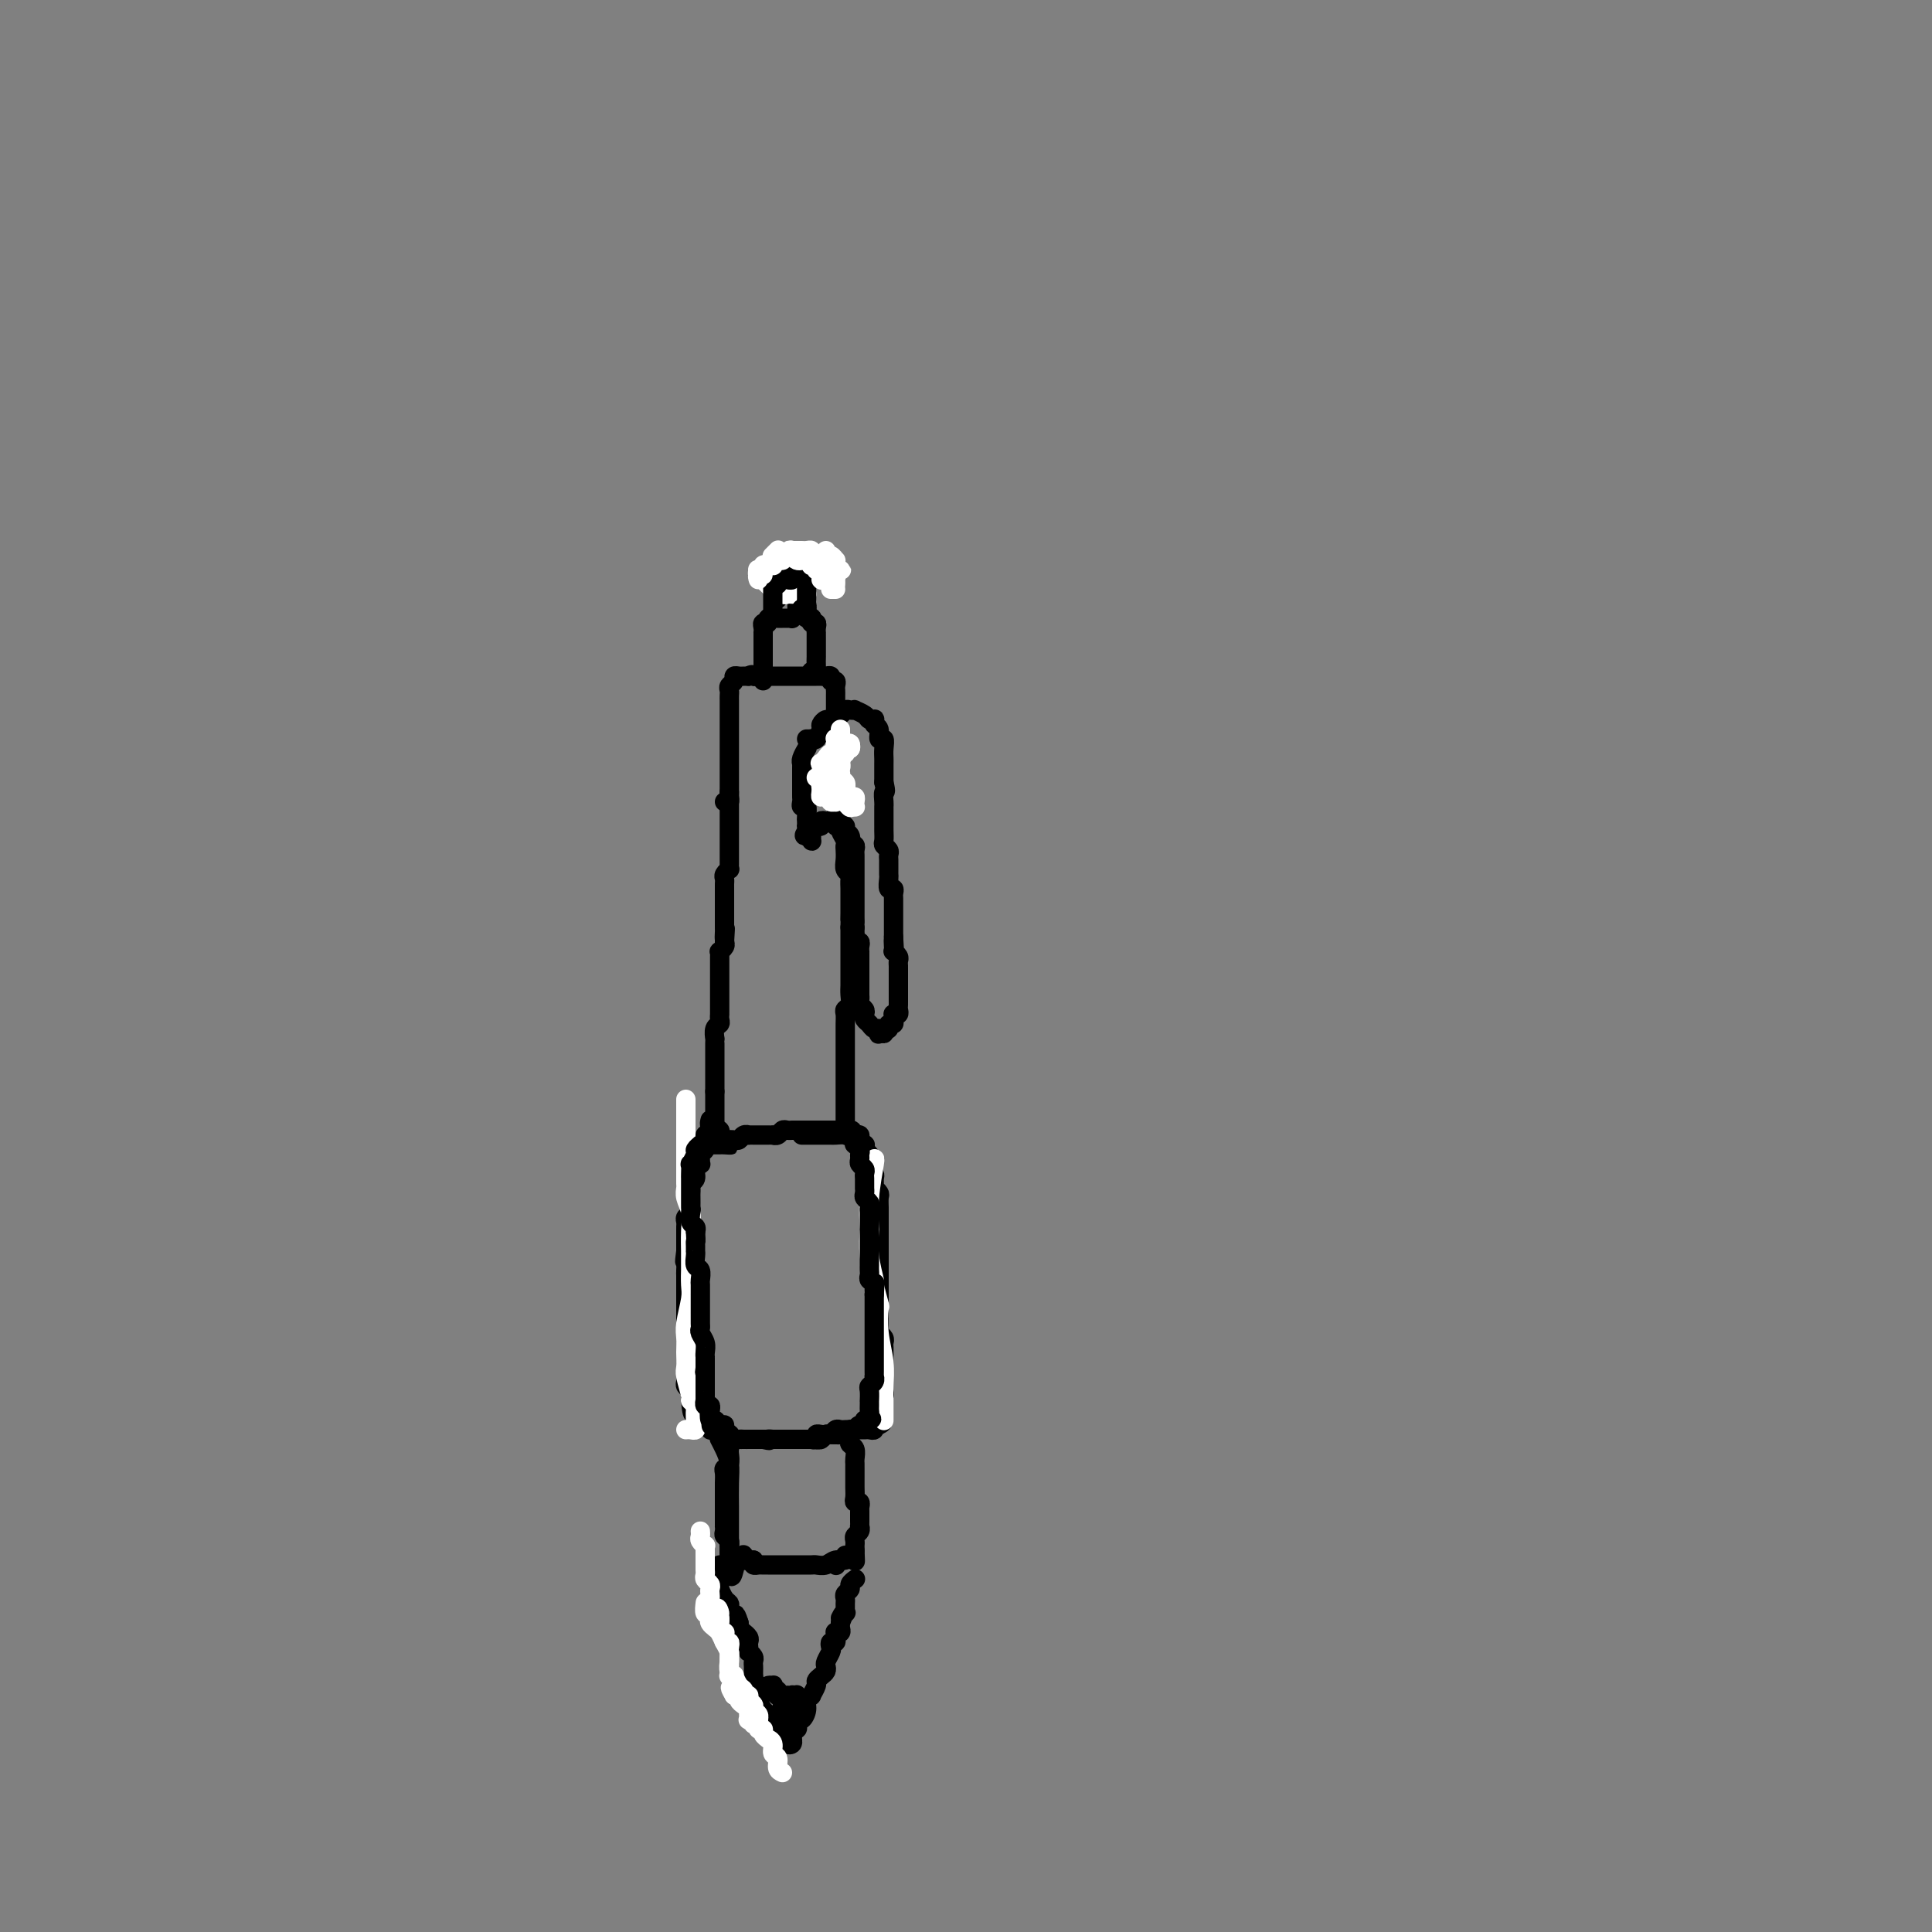 <svg viewBox='0 0 400 400' version='1.1' xmlns='http://www.w3.org/2000/svg' xmlns:xlink='http://www.w3.org/1999/xlink'><rect x="0" y="0" width="400" height="400" fill="#808080" stroke="none"/><g fill='none' stroke='rgb(0,0,0)' stroke-width='4' stroke-linecap='round' stroke-linejoin='round'><path d='M173,234c0.089,-0.000 0.179,-0.000 0,0c-0.179,0.000 -0.626,0.000 -1,0c-0.374,-0.000 -0.674,-0.000 -1,0c-0.326,0.000 -0.678,0.000 -1,0c-0.322,-0.000 -0.615,-0.000 -1,0c-0.385,0.000 -0.864,0.000 -1,0c-0.136,-0.000 0.069,-0.000 0,0c-0.069,0.000 -0.414,0.000 -1,0c-0.586,-0.000 -1.414,-0.001 -2,0c-0.586,0.001 -0.930,0.004 -1,0c-0.070,-0.004 0.135,-0.015 0,0c-0.135,0.015 -0.610,0.057 -1,0c-0.390,-0.057 -0.696,-0.211 -1,0c-0.304,0.211 -0.606,0.789 -1,1c-0.394,0.211 -0.879,0.057 -1,0c-0.121,-0.057 0.123,-0.015 0,0c-0.123,0.015 -0.611,0.004 -1,0c-0.389,-0.004 -0.678,-0.001 -1,0c-0.322,0.001 -0.678,-0.001 -1,0c-0.322,0.001 -0.611,0.004 -1,0c-0.389,-0.004 -0.877,-0.015 -1,0c-0.123,0.015 0.121,0.057 0,0c-0.121,-0.057 -0.607,-0.211 -1,0c-0.393,0.211 -0.693,0.789 -1,1c-0.307,0.211 -0.621,0.057 -1,0c-0.379,-0.057 -0.823,-0.016 -1,0c-0.177,0.016 -0.089,0.008 0,0'/><path d='M151,236c-3.355,0.536 -0.744,0.876 0,1c0.744,0.124 -0.379,0.034 -1,0c-0.621,-0.034 -0.741,-0.010 -1,0c-0.259,0.010 -0.657,0.006 -1,0c-0.343,-0.006 -0.632,-0.013 -1,0c-0.368,0.013 -0.817,0.045 -1,0c-0.183,-0.045 -0.102,-0.166 0,0c0.102,0.166 0.225,0.618 0,1c-0.225,0.382 -0.796,0.693 -1,1c-0.204,0.307 -0.039,0.611 0,1c0.039,0.389 -0.046,0.864 0,1c0.046,0.136 0.222,-0.066 0,0c-0.222,0.066 -0.844,0.399 -1,1c-0.156,0.601 0.154,1.469 0,2c-0.154,0.531 -0.773,0.724 -1,1c-0.227,0.276 -0.061,0.633 0,1c0.061,0.367 0.017,0.742 0,1c-0.017,0.258 -0.008,0.398 0,1c0.008,0.602 0.016,1.667 0,2c-0.016,0.333 -0.057,-0.065 0,0c0.057,0.065 0.211,0.593 0,1c-0.211,0.407 -0.789,0.694 -1,1c-0.211,0.306 -0.057,0.632 0,1c0.057,0.368 0.015,0.779 0,1c-0.015,0.221 -0.004,0.252 0,1c0.004,0.748 0.001,2.214 0,3c-0.001,0.786 -0.001,0.893 0,1'/><path d='M142,259c-0.464,3.438 -0.124,2.035 0,2c0.124,-0.035 0.033,1.300 0,2c-0.033,0.700 -0.009,0.765 0,1c0.009,0.235 0.002,0.641 0,1c-0.002,0.359 -0.001,0.672 0,1c0.001,0.328 0.000,0.670 0,1c-0.000,0.330 -0.000,0.647 0,1c0.000,0.353 0.000,0.742 0,1c-0.000,0.258 -0.000,0.383 0,1c0.000,0.617 0.000,1.724 0,2c-0.000,0.276 -0.000,-0.281 0,0c0.000,0.281 0.000,1.399 0,2c-0.000,0.601 -0.000,0.685 0,1c0.000,0.315 0.000,0.863 0,1c-0.000,0.137 -0.000,-0.136 0,0c0.000,0.136 0.000,0.680 0,1c-0.000,0.320 -0.000,0.414 0,1c0.000,0.586 0.000,1.663 0,2c-0.000,0.337 -0.000,-0.065 0,0c0.000,0.065 0.000,0.596 0,1c-0.000,0.404 -0.000,0.682 0,1c0.000,0.318 0.000,0.677 0,1c-0.000,0.323 -0.001,0.611 0,1c0.001,0.389 0.004,0.878 0,1c-0.004,0.122 -0.015,-0.122 0,0c0.015,0.122 0.057,0.611 0,1c-0.057,0.389 -0.211,0.679 0,1c0.211,0.321 0.789,0.674 1,1c0.211,0.326 0.057,0.626 0,1c-0.057,0.374 -0.016,0.821 0,1c0.016,0.179 0.008,0.089 0,0'/><path d='M143,290c0.399,4.958 0.895,1.854 1,1c0.105,-0.854 -0.182,0.540 0,1c0.182,0.460 0.832,-0.016 1,0c0.168,0.016 -0.147,0.525 0,1c0.147,0.475 0.757,0.916 1,1c0.243,0.084 0.121,-0.188 0,0c-0.121,0.188 -0.240,0.835 0,1c0.240,0.165 0.837,-0.153 1,0c0.163,0.153 -0.110,0.777 0,1c0.110,0.223 0.603,0.045 1,0c0.397,-0.045 0.698,0.044 1,0c0.302,-0.044 0.606,-0.222 1,0c0.394,0.222 0.879,0.844 1,1c0.121,0.156 -0.121,-0.154 0,0c0.121,0.154 0.606,0.773 1,1c0.394,0.227 0.697,0.061 1,0c0.303,-0.061 0.606,-0.016 1,0c0.394,0.016 0.879,0.004 1,0c0.121,-0.004 -0.122,-0.001 0,0c0.122,0.001 0.610,0.000 1,0c0.390,-0.000 0.683,-0.000 1,0c0.317,0.000 0.659,0.000 1,0'/><path d='M158,298c2.019,0.464 1.066,0.124 1,0c-0.066,-0.124 0.756,-0.033 1,0c0.244,0.033 -0.088,0.009 0,0c0.088,-0.009 0.597,-0.002 1,0c0.403,0.002 0.699,0.001 1,0c0.301,-0.001 0.605,-0.000 1,0c0.395,0.000 0.879,0.000 1,0c0.121,-0.000 -0.121,0.000 0,0c0.121,-0.000 0.606,-0.000 1,0c0.394,0.000 0.698,0.001 1,0c0.302,-0.001 0.602,-0.004 1,0c0.398,0.004 0.894,0.015 1,0c0.106,-0.015 -0.179,-0.057 0,0c0.179,0.057 0.821,0.211 1,0c0.179,-0.211 -0.107,-0.789 0,-1c0.107,-0.211 0.606,-0.057 1,0c0.394,0.057 0.683,0.015 1,0c0.317,-0.015 0.662,-0.004 1,0c0.338,0.004 0.669,0.002 1,0'/><path d='M173,297c2.333,-0.094 0.666,0.171 0,0c-0.666,-0.171 -0.332,-0.778 0,-1c0.332,-0.222 0.663,-0.060 1,0c0.337,0.060 0.682,0.016 1,0c0.318,-0.016 0.610,-0.004 1,0c0.390,0.004 0.878,0.001 1,0c0.122,-0.001 -0.121,0.001 0,0c0.121,-0.001 0.606,-0.004 1,0c0.394,0.004 0.698,0.015 1,0c0.302,-0.015 0.603,-0.057 1,0c0.397,0.057 0.890,0.211 1,0c0.110,-0.211 -0.163,-0.788 0,-1c0.163,-0.212 0.761,-0.061 1,0c0.239,0.061 0.120,0.030 0,0'/><path d='M182,295c1.392,-0.549 0.373,-0.921 0,-1c-0.373,-0.079 -0.101,0.133 0,0c0.101,-0.133 0.031,-0.613 0,-1c-0.031,-0.387 -0.022,-0.680 0,-1c0.022,-0.320 0.059,-0.667 0,-1c-0.059,-0.333 -0.212,-0.654 0,-1c0.212,-0.346 0.789,-0.719 1,-1c0.211,-0.281 0.057,-0.471 0,-1c-0.057,-0.529 -0.015,-1.399 0,-2c0.015,-0.601 0.004,-0.934 0,-1c-0.004,-0.066 -0.001,0.136 0,0c0.001,-0.136 0.000,-0.610 0,-1c-0.000,-0.390 -0.000,-0.696 0,-1c0.000,-0.304 0.000,-0.606 0,-1c-0.000,-0.394 -0.000,-0.879 0,-1c0.000,-0.121 0.001,0.123 0,0c-0.001,-0.123 -0.004,-0.611 0,-1c0.004,-0.389 0.015,-0.678 0,-1c-0.015,-0.322 -0.057,-0.677 0,-1c0.057,-0.323 0.211,-0.615 0,-1c-0.211,-0.385 -0.789,-0.863 -1,-1c-0.211,-0.137 -0.057,0.066 0,0c0.057,-0.066 0.015,-0.402 0,-1c-0.015,-0.598 -0.004,-1.456 0,-2c0.004,-0.544 0.001,-0.772 0,-1c-0.001,-0.228 -0.000,-0.456 0,-1c0.000,-0.544 0.000,-1.404 0,-2c-0.000,-0.596 -0.000,-0.930 0,-1c0.000,-0.070 0.000,0.123 0,0c-0.000,-0.123 -0.000,-0.561 0,-1'/><path d='M182,267c0.000,-4.510 0.000,-1.786 0,-1c-0.000,0.786 -0.000,-0.367 0,-1c0.000,-0.633 0.000,-0.747 0,-1c-0.000,-0.253 -0.000,-0.647 0,-1c0.000,-0.353 0.000,-0.667 0,-1c-0.000,-0.333 -0.000,-0.685 0,-1c0.000,-0.315 0.000,-0.594 0,-1c-0.000,-0.406 -0.000,-0.939 0,-1c0.000,-0.061 0.000,0.350 0,0c-0.000,-0.350 -0.000,-1.460 0,-2c0.000,-0.540 0.000,-0.511 0,-1c-0.000,-0.489 -0.000,-1.497 0,-2c0.000,-0.503 0.001,-0.502 0,-1c-0.001,-0.498 -0.004,-1.497 0,-2c0.004,-0.503 0.015,-0.511 0,-1c-0.015,-0.489 -0.057,-1.459 0,-2c0.057,-0.541 0.212,-0.655 0,-1c-0.212,-0.345 -0.793,-0.922 -1,-1c-0.207,-0.078 -0.042,0.344 0,0c0.042,-0.344 -0.040,-1.454 0,-2c0.040,-0.546 0.203,-0.527 0,-1c-0.203,-0.473 -0.773,-1.437 -1,-2c-0.227,-0.563 -0.112,-0.724 0,-1c0.112,-0.276 0.222,-0.665 0,-1c-0.222,-0.335 -0.777,-0.615 -1,-1c-0.223,-0.385 -0.116,-0.874 0,-1c0.116,-0.126 0.241,0.110 0,0c-0.241,-0.110 -0.848,-0.566 -1,-1c-0.152,-0.434 0.151,-0.848 0,-1c-0.151,-0.152 -0.758,-0.044 -1,0c-0.242,0.044 -0.121,0.022 0,0'/><path d='M177,235c-0.968,-2.011 -0.889,-0.539 -1,0c-0.111,0.539 -0.411,0.144 -1,0c-0.589,-0.144 -1.466,-0.039 -2,0c-0.534,0.039 -0.724,0.010 -1,0c-0.276,-0.010 -0.638,-0.003 -1,0c-0.362,0.003 -0.724,0.001 -1,0c-0.276,-0.001 -0.466,-0.000 -1,0c-0.534,0.000 -1.413,0.000 -2,0c-0.587,-0.000 -0.882,-0.000 -1,0c-0.118,0.000 -0.059,0.000 0,0'/><path d='M147,232c0.030,-0.119 0.061,-0.237 0,0c-0.061,0.237 -0.212,0.831 0,1c0.212,0.169 0.789,-0.087 1,0c0.211,0.087 0.057,0.516 0,1c-0.057,0.484 -0.015,1.021 0,1c0.015,-0.021 0.004,-0.601 0,-1c-0.004,-0.399 -0.001,-0.617 0,-1c0.001,-0.383 0.000,-0.930 0,-1c-0.000,-0.070 -0.000,0.336 0,0c0.000,-0.336 0.000,-1.413 0,-2c-0.000,-0.587 -0.000,-0.682 0,-1c0.000,-0.318 0.000,-0.858 0,-1c-0.000,-0.142 -0.000,0.116 0,0c0.000,-0.116 0.000,-0.604 0,-1c-0.000,-0.396 -0.000,-0.698 0,-1'/><path d='M148,226c-0.000,-1.556 -0.000,-0.945 0,-1c0.000,-0.055 0.000,-0.774 0,-1c-0.000,-0.226 -0.000,0.042 0,0c0.000,-0.042 0.000,-0.392 0,-1c-0.000,-0.608 -0.000,-1.472 0,-2c0.000,-0.528 0.000,-0.718 0,-1c-0.000,-0.282 -0.000,-0.654 0,-1c0.000,-0.346 0.000,-0.665 0,-1c-0.000,-0.335 -0.001,-0.685 0,-1c0.001,-0.315 0.004,-0.595 0,-1c-0.004,-0.405 -0.015,-0.934 0,-1c0.015,-0.066 0.057,0.332 0,0c-0.057,-0.332 -0.211,-1.395 0,-2c0.211,-0.605 0.789,-0.754 1,-1c0.211,-0.246 0.057,-0.591 0,-1c-0.057,-0.409 -0.015,-0.883 0,-1c0.015,-0.117 0.004,0.123 0,0c-0.004,-0.123 -0.001,-0.609 0,-1c0.001,-0.391 0.000,-0.685 0,-1c-0.000,-0.315 -0.000,-0.649 0,-1c0.000,-0.351 0.000,-0.719 0,-1c-0.000,-0.281 -0.000,-0.474 0,-1c0.000,-0.526 0.000,-1.384 0,-2c-0.000,-0.616 -0.000,-0.991 0,-1c0.000,-0.009 0.000,0.347 0,0c-0.000,-0.347 -0.001,-1.399 0,-2c0.001,-0.601 0.004,-0.753 0,-1c-0.004,-0.247 -0.015,-0.591 0,-1c0.015,-0.409 0.056,-0.883 0,-1c-0.056,-0.117 -0.207,0.122 0,0c0.207,-0.122 0.774,-0.606 1,-1c0.226,-0.394 0.113,-0.697 0,-1'/><path d='M150,195c0.309,-4.958 0.083,-1.852 0,-1c-0.083,0.852 -0.022,-0.550 0,-1c0.022,-0.450 0.006,0.053 0,0c-0.006,-0.053 -0.002,-0.662 0,-1c0.002,-0.338 0.000,-0.405 0,-1c-0.000,-0.595 -0.000,-1.718 0,-2c0.000,-0.282 0.000,0.275 0,0c-0.000,-0.275 -0.000,-1.383 0,-2c0.000,-0.617 0.000,-0.743 0,-1c-0.000,-0.257 -0.001,-0.646 0,-1c0.001,-0.354 0.004,-0.673 0,-1c-0.004,-0.327 -0.015,-0.661 0,-1c0.015,-0.339 0.057,-0.681 0,-1c-0.057,-0.319 -0.211,-0.614 0,-1c0.211,-0.386 0.789,-0.863 1,-1c0.211,-0.137 0.057,0.065 0,0c-0.057,-0.065 -0.015,-0.399 0,-1c0.015,-0.601 0.004,-1.469 0,-2c-0.004,-0.531 -0.001,-0.724 0,-1c0.001,-0.276 0.000,-0.636 0,-1c-0.000,-0.364 -0.000,-0.731 0,-1c0.000,-0.269 0.000,-0.439 0,-1c-0.000,-0.561 -0.000,-1.512 0,-2c0.000,-0.488 0.000,-0.512 0,-1c-0.000,-0.488 -0.000,-1.441 0,-2c0.000,-0.559 0.000,-0.724 0,-1c-0.000,-0.276 -0.000,-0.662 0,-1c0.000,-0.338 0.000,-0.630 0,-1c-0.000,-0.370 -0.000,-0.820 0,-1c0.000,-0.180 0.000,-0.090 0,0'/><path d='M175,233c-0.000,-0.437 -0.000,-0.875 0,-1c0.000,-0.125 0.000,0.061 0,0c-0.000,-0.061 -0.000,-0.369 0,-1c0.000,-0.631 0.000,-1.586 0,-2c-0.000,-0.414 -0.000,-0.286 0,-1c0.000,-0.714 0.000,-2.270 0,-3c-0.000,-0.730 -0.000,-0.633 0,-1c0.000,-0.367 0.000,-1.197 0,-2c-0.000,-0.803 -0.000,-1.577 0,-2c0.000,-0.423 0.000,-0.494 0,-1c-0.000,-0.506 -0.000,-1.448 0,-2c0.000,-0.552 0.000,-0.715 0,-1c-0.000,-0.285 -0.001,-0.692 0,-1c0.001,-0.308 0.004,-0.515 0,-1c-0.004,-0.485 -0.015,-1.246 0,-2c0.015,-0.754 0.057,-1.501 0,-2c-0.057,-0.499 -0.211,-0.750 0,-1c0.211,-0.250 0.789,-0.501 1,-1c0.211,-0.499 0.057,-1.247 0,-2c-0.057,-0.753 -0.015,-1.510 0,-2c0.015,-0.490 0.004,-0.713 0,-1c-0.004,-0.287 -0.001,-0.640 0,-1c0.001,-0.360 0.000,-0.729 0,-1c-0.000,-0.271 -0.000,-0.443 0,-1c0.000,-0.557 0.000,-1.497 0,-2c-0.000,-0.503 -0.000,-0.568 0,-1c0.000,-0.432 0.000,-1.232 0,-2c-0.000,-0.768 -0.000,-1.505 0,-2c0.000,-0.495 0.000,-0.747 0,-1'/><path d='M176,192c0.155,-6.749 0.041,-3.122 0,-2c-0.041,1.122 -0.011,-0.262 0,-1c0.011,-0.738 0.003,-0.831 0,-1c-0.003,-0.169 0.000,-0.412 0,-1c-0.000,-0.588 -0.004,-1.519 0,-2c0.004,-0.481 0.015,-0.513 0,-1c-0.015,-0.487 -0.057,-1.430 0,-2c0.057,-0.570 0.211,-0.769 0,-1c-0.211,-0.231 -0.788,-0.495 -1,-1c-0.212,-0.505 -0.061,-1.252 0,-2c0.061,-0.748 0.030,-1.497 0,-2c-0.030,-0.503 -0.060,-0.760 0,-1c0.060,-0.240 0.208,-0.464 0,-1c-0.208,-0.536 -0.774,-1.383 -1,-2c-0.226,-0.617 -0.113,-1.005 0,-2c0.113,-0.995 0.228,-2.598 0,-3c-0.228,-0.402 -0.797,0.397 -1,0c-0.203,-0.397 -0.040,-1.991 0,-3c0.040,-1.009 -0.042,-1.433 0,-2c0.042,-0.567 0.207,-1.276 0,-2c-0.207,-0.724 -0.787,-1.464 -1,-2c-0.213,-0.536 -0.061,-0.867 0,-1c0.061,-0.133 0.030,-0.066 0,0'/><path d='M151,299c0.008,0.363 0.016,0.726 0,1c-0.016,0.274 -0.057,0.459 0,1c0.057,0.541 0.211,1.440 0,2c-0.211,0.560 -0.789,0.783 -1,1c-0.211,0.217 -0.057,0.430 0,1c0.057,0.570 0.015,1.497 0,2c-0.015,0.503 -0.004,0.583 0,1c0.004,0.417 0.001,1.173 0,2c-0.001,0.827 -0.000,1.727 0,2c0.000,0.273 0.000,-0.081 0,0c-0.000,0.081 -0.000,0.595 0,1c0.000,0.405 0.000,0.700 0,1c-0.000,0.300 -0.001,0.605 0,1c0.001,0.395 0.004,0.879 0,1c-0.004,0.121 -0.015,-0.121 0,0c0.015,0.121 0.057,0.606 0,1c-0.057,0.394 -0.211,0.697 0,1c0.211,0.303 0.789,0.606 1,1c0.211,0.394 0.057,0.879 0,1c-0.057,0.121 -0.015,-0.122 0,0c0.015,0.122 0.004,0.610 0,1c-0.004,0.390 -0.001,0.682 0,1c0.001,0.318 0.000,0.662 0,1c-0.000,0.338 -0.000,0.669 0,1'/><path d='M151,324c0.222,4.111 0.778,1.889 1,1c0.222,-0.889 0.111,-0.444 0,0'/><path d='M176,298c-0.113,0.363 -0.227,0.726 0,1c0.227,0.274 0.793,0.458 1,1c0.207,0.542 0.055,1.444 0,2c-0.055,0.556 -0.015,0.768 0,1c0.015,0.232 0.003,0.483 0,1c-0.003,0.517 0.003,1.300 0,2c-0.003,0.700 -0.015,1.316 0,2c0.015,0.684 0.057,1.436 0,2c-0.057,0.564 -0.211,0.939 0,1c0.211,0.061 0.789,-0.191 1,0c0.211,0.191 0.057,0.824 0,1c-0.057,0.176 -0.015,-0.107 0,0c0.015,0.107 0.004,0.602 0,1c-0.004,0.398 -0.000,0.698 0,1c0.000,0.302 -0.004,0.606 0,1c0.004,0.394 0.015,0.879 0,1c-0.015,0.121 -0.057,-0.121 0,0c0.057,0.121 0.211,0.606 0,1c-0.211,0.394 -0.789,0.697 -1,1c-0.211,0.303 -0.057,0.607 0,1c0.057,0.393 0.015,0.875 0,1c-0.015,0.125 -0.004,-0.107 0,0c0.004,0.107 0.002,0.554 0,1'/><path d='M177,321c0.156,3.800 0.044,1.800 0,1c-0.044,-0.800 -0.022,-0.400 0,0'/><path d='M163,359c0.092,0.511 0.183,1.023 0,1c-0.183,-0.023 -0.642,-0.580 -1,-1c-0.358,-0.420 -0.617,-0.704 -1,-1c-0.383,-0.296 -0.890,-0.603 -1,-1c-0.110,-0.397 0.177,-0.884 0,-1c-0.177,-0.116 -0.818,0.139 -1,0c-0.182,-0.139 0.096,-0.671 0,-1c-0.096,-0.329 -0.565,-0.455 -1,-1c-0.435,-0.545 -0.834,-1.509 -1,-2c-0.166,-0.491 -0.097,-0.509 0,-1c0.097,-0.491 0.222,-1.455 0,-2c-0.222,-0.545 -0.791,-0.671 -1,-1c-0.209,-0.329 -0.056,-0.862 0,-1c0.056,-0.138 0.016,0.118 0,0c-0.016,-0.118 -0.008,-0.610 0,-1c0.008,-0.390 0.016,-0.678 0,-1c-0.016,-0.322 -0.057,-0.678 0,-1c0.057,-0.322 0.211,-0.611 0,-1c-0.211,-0.389 -0.788,-0.877 -1,-1c-0.212,-0.123 -0.061,0.121 0,0c0.061,-0.121 0.031,-0.606 0,-1c-0.031,-0.394 -0.065,-0.697 0,-1c0.065,-0.303 0.227,-0.606 0,-1c-0.227,-0.394 -0.844,-0.879 -1,-1c-0.156,-0.121 0.150,0.121 0,0c-0.150,-0.121 -0.757,-0.606 -1,-1c-0.243,-0.394 -0.121,-0.697 0,-1'/><path d='M153,336c-0.939,-2.951 -0.788,-1.330 -1,-1c-0.212,0.330 -0.788,-0.633 -1,-1c-0.212,-0.367 -0.060,-0.139 0,0c0.060,0.139 0.026,0.188 0,0c-0.026,-0.188 -0.046,-0.612 0,-1c0.046,-0.388 0.156,-0.741 0,-1c-0.156,-0.259 -0.578,-0.423 -1,-1c-0.422,-0.577 -0.845,-1.566 -1,-2c-0.155,-0.434 -0.041,-0.312 0,-1c0.041,-0.688 0.011,-2.185 0,-3c-0.011,-0.815 -0.003,-0.947 0,-1c0.003,-0.053 0.002,-0.026 0,0'/><path d='M164,358c0.002,0.288 0.004,0.575 0,1c-0.004,0.425 -0.015,0.987 0,1c0.015,0.013 0.056,-0.522 0,-1c-0.056,-0.478 -0.208,-0.897 0,-1c0.208,-0.103 0.778,0.110 1,0c0.222,-0.110 0.097,-0.544 0,-1c-0.097,-0.456 -0.166,-0.936 0,-1c0.166,-0.064 0.565,0.286 1,0c0.435,-0.286 0.905,-1.208 1,-2c0.095,-0.792 -0.186,-1.455 0,-2c0.186,-0.545 0.837,-0.972 1,-1c0.163,-0.028 -0.163,0.343 0,0c0.163,-0.343 0.814,-1.402 1,-2c0.186,-0.598 -0.095,-0.737 0,-1c0.095,-0.263 0.565,-0.652 1,-1c0.435,-0.348 0.835,-0.656 1,-1c0.165,-0.344 0.096,-0.723 0,-1c-0.096,-0.277 -0.218,-0.452 0,-1c0.218,-0.548 0.776,-1.470 1,-2c0.224,-0.530 0.113,-0.667 0,-1c-0.113,-0.333 -0.227,-0.860 0,-1c0.227,-0.140 0.797,0.107 1,0c0.203,-0.107 0.040,-0.567 0,-1c-0.040,-0.433 0.042,-0.837 0,-1c-0.042,-0.163 -0.207,-0.085 0,0c0.207,0.085 0.787,0.177 1,0c0.213,-0.177 0.061,-0.622 0,-1c-0.061,-0.378 -0.030,-0.689 0,-1'/><path d='M174,336c1.486,-3.566 0.202,-1.480 0,-1c-0.202,0.480 0.678,-0.645 1,-1c0.322,-0.355 0.085,0.060 0,0c-0.085,-0.060 -0.019,-0.593 0,-1c0.019,-0.407 -0.010,-0.686 0,-1c0.010,-0.314 0.059,-0.662 0,-1c-0.059,-0.338 -0.226,-0.665 0,-1c0.226,-0.335 0.844,-0.677 1,-1c0.156,-0.323 -0.150,-0.625 0,-1c0.150,-0.375 0.757,-0.821 1,-1c0.243,-0.179 0.121,-0.089 0,0'/><path d='M173,324c0.000,0.000 0.100,0.100 0.1,0.1'/><path d='M175,322c0.284,-0.009 0.567,-0.017 1,0c0.433,0.017 1.014,0.061 1,0c-0.014,-0.061 -0.624,-0.227 -1,0c-0.376,0.227 -0.519,0.845 -1,1c-0.481,0.155 -1.298,-0.155 -2,0c-0.702,0.155 -1.287,0.774 -2,1c-0.713,0.226 -1.554,0.061 -2,0c-0.446,-0.061 -0.497,-0.016 -1,0c-0.503,0.016 -1.458,0.004 -2,0c-0.542,-0.004 -0.670,-0.001 -1,0c-0.330,0.001 -0.862,0.000 -1,0c-0.138,-0.000 0.117,-0.000 0,0c-0.117,0.000 -0.605,0.000 -1,0c-0.395,-0.000 -0.697,-0.000 -1,0c-0.303,0.000 -0.606,0.000 -1,0c-0.394,-0.000 -0.879,-0.000 -1,0c-0.121,0.000 0.122,0.001 0,0c-0.122,-0.001 -0.607,-0.003 -1,0c-0.393,0.003 -0.693,0.011 -1,0c-0.307,-0.011 -0.621,-0.041 -1,0c-0.379,0.041 -0.823,0.155 -1,0c-0.177,-0.155 -0.089,-0.577 0,-1'/><path d='M156,323c-3.182,0.139 -1.636,-0.014 -1,0c0.636,0.014 0.364,0.196 0,0c-0.364,-0.196 -0.818,-0.770 -1,-1c-0.182,-0.230 -0.091,-0.115 0,0'/><path d='M165,351c-0.030,-0.105 -0.060,-0.210 0,0c0.060,0.210 0.209,0.736 0,1c-0.209,0.264 -0.778,0.267 -1,0c-0.222,-0.267 -0.097,-0.804 0,-1c0.097,-0.196 0.167,-0.052 0,0c-0.167,0.052 -0.571,0.011 -1,0c-0.429,-0.011 -0.884,0.007 -1,0c-0.116,-0.007 0.108,-0.041 0,0c-0.108,0.041 -0.547,0.155 -1,0c-0.453,-0.155 -0.920,-0.578 -1,-1c-0.080,-0.422 0.226,-0.841 0,-1c-0.226,-0.159 -0.985,-0.058 -1,0c-0.015,0.058 0.714,0.072 1,0c0.286,-0.072 0.128,-0.230 0,0c-0.128,0.230 -0.227,0.849 0,1c0.227,0.151 0.779,-0.167 1,0c0.221,0.167 0.112,0.818 0,1c-0.112,0.182 -0.226,-0.106 0,0c0.226,0.106 0.792,0.605 1,1c0.208,0.395 0.060,0.684 0,1c-0.060,0.316 -0.030,0.658 0,1'/><path d='M162,354c0.520,0.713 0.820,-0.005 1,0c0.180,0.005 0.241,0.732 0,1c-0.241,0.268 -0.783,0.077 -1,0c-0.217,-0.077 -0.108,-0.038 0,0'/><path d='M150,166c0.423,0.098 0.845,0.196 1,0c0.155,-0.196 0.041,-0.686 0,-1c-0.041,-0.314 -0.011,-0.452 0,-1c0.011,-0.548 0.003,-1.505 0,-2c-0.003,-0.495 -0.001,-0.528 0,-1c0.001,-0.472 0.000,-1.383 0,-2c-0.000,-0.617 -0.000,-0.939 0,-1c0.000,-0.061 0.000,0.138 0,0c-0.000,-0.138 -0.000,-0.615 0,-1c0.000,-0.385 0.000,-0.680 0,-1c-0.000,-0.320 -0.000,-0.667 0,-1c0.000,-0.333 0.000,-0.651 0,-1c-0.000,-0.349 -0.000,-0.727 0,-1c0.000,-0.273 0.000,-0.440 0,-1c-0.000,-0.560 -0.000,-1.513 0,-2c0.000,-0.487 0.000,-0.508 0,-1c-0.000,-0.492 -0.000,-1.455 0,-2c0.000,-0.545 0.000,-0.671 0,-1c-0.000,-0.329 -0.001,-0.862 0,-1c0.001,-0.138 0.004,0.118 0,0c-0.004,-0.118 -0.016,-0.610 0,-1c0.016,-0.390 0.060,-0.679 0,-1c-0.060,-0.321 -0.224,-0.674 0,-1c0.224,-0.326 0.834,-0.623 1,-1c0.166,-0.377 -0.113,-0.833 0,-1c0.113,-0.167 0.618,-0.045 1,0c0.382,0.045 0.641,0.012 1,0c0.359,-0.012 0.817,-0.003 1,0c0.183,0.003 0.092,0.002 0,0'/><path d='M155,140c0.797,-0.619 0.791,-0.166 1,0c0.209,0.166 0.633,0.044 1,0c0.367,-0.044 0.676,-0.012 1,0c0.324,0.012 0.664,0.003 1,0c0.336,-0.003 0.668,-0.001 1,0c0.332,0.001 0.662,0.000 1,0c0.338,-0.000 0.682,-0.000 1,0c0.318,0.000 0.610,0.000 1,0c0.390,-0.000 0.878,-0.000 1,0c0.122,0.000 -0.121,0.000 0,0c0.121,-0.000 0.606,-0.000 1,0c0.394,0.000 0.697,0.000 1,0c0.303,-0.000 0.606,-0.000 1,0c0.394,0.000 0.879,0.000 1,0c0.121,-0.000 -0.121,-0.001 0,0c0.121,0.001 0.606,0.004 1,0c0.394,-0.004 0.698,-0.016 1,0c0.302,0.016 0.603,0.060 1,0c0.397,-0.060 0.891,-0.223 1,0c0.109,0.223 -0.167,0.833 0,1c0.167,0.167 0.777,-0.109 1,0c0.223,0.109 0.060,0.603 0,1c-0.060,0.397 -0.016,0.697 0,1c0.016,0.303 0.004,0.609 0,1c-0.004,0.391 -0.001,0.867 0,1c0.001,0.133 0.000,-0.078 0,0c-0.000,0.078 -0.000,0.444 0,1c0.000,0.556 0.000,1.302 0,2c-0.000,0.698 -0.000,1.349 0,2'/><path d='M173,150c0.000,2.043 0.000,2.651 0,3c0.000,0.349 0.000,0.440 0,1c0.000,0.560 0.000,1.589 0,2c0.000,0.411 0.000,0.206 0,0'/><path d='M168,139c0.423,0.051 0.845,0.101 1,0c0.155,-0.101 0.041,-0.355 0,-1c-0.041,-0.645 -0.011,-1.682 0,-2c0.011,-0.318 0.003,0.083 0,0c-0.003,-0.083 -0.001,-0.648 0,-1c0.001,-0.352 -0.000,-0.489 0,-1c0.000,-0.511 0.001,-1.395 0,-2c-0.001,-0.605 -0.004,-0.932 0,-1c0.004,-0.068 0.015,0.122 0,0c-0.015,-0.122 -0.056,-0.555 0,-1c0.056,-0.445 0.208,-0.903 0,-1c-0.208,-0.097 -0.777,0.167 -1,0c-0.223,-0.167 -0.101,-0.767 0,-1c0.101,-0.233 0.181,-0.101 0,0c-0.181,0.101 -0.623,0.172 -1,0c-0.377,-0.172 -0.688,-0.586 -1,-1'/><path d='M166,127c-0.626,-0.370 -0.693,-0.295 -1,0c-0.307,0.295 -0.856,0.811 -1,1c-0.144,0.189 0.115,0.051 0,0c-0.115,-0.051 -0.604,-0.013 -1,0c-0.396,0.013 -0.699,0.002 -1,0c-0.301,-0.002 -0.602,0.003 -1,0c-0.398,-0.003 -0.895,-0.016 -1,0c-0.105,0.016 0.182,0.059 0,0c-0.182,-0.059 -0.833,-0.222 -1,0c-0.167,0.222 0.152,0.829 0,1c-0.152,0.171 -0.773,-0.095 -1,0c-0.227,0.095 -0.061,0.551 0,1c0.061,0.449 0.016,0.893 0,1c-0.016,0.107 -0.004,-0.122 0,0c0.004,0.122 0.001,0.596 0,1c-0.001,0.404 -0.000,0.738 0,1c0.000,0.262 0.000,0.451 0,1c-0.000,0.549 -0.000,1.456 0,2c0.000,0.544 0.000,0.723 0,1c-0.000,0.277 -0.000,0.651 0,1c0.000,0.349 0.000,0.671 0,1c-0.000,0.329 -0.000,0.664 0,1'/><path d='M158,140c0.000,1.667 0.000,0.833 0,0'/><path d='M165,125c0.000,0.514 0.000,1.028 0,1c-0.000,-0.028 -0.000,-0.599 0,-1c0.000,-0.401 0.000,-0.632 0,-1c-0.000,-0.368 -0.000,-0.872 0,-1c0.000,-0.128 0.001,0.120 0,0c-0.001,-0.120 -0.004,-0.606 0,-1c0.004,-0.394 0.016,-0.694 0,-1c-0.016,-0.306 -0.060,-0.618 0,-1c0.060,-0.382 0.222,-0.833 0,-1c-0.222,-0.167 -0.829,-0.048 -1,0c-0.171,0.048 0.095,0.027 0,0c-0.095,-0.027 -0.551,-0.059 -1,0c-0.449,0.059 -0.890,0.208 -1,0c-0.110,-0.208 0.111,-0.774 0,-1c-0.111,-0.226 -0.556,-0.113 -1,0'/><path d='M161,118c-0.562,0.024 0.031,0.584 0,1c-0.031,0.416 -0.688,0.690 -1,1c-0.312,0.310 -0.280,0.658 0,1c0.280,0.342 0.807,0.679 1,1c0.193,0.321 0.052,0.625 0,1c-0.052,0.375 -0.015,0.821 0,1c0.015,0.179 0.007,0.089 0,0'/><path d='M167,153c0.444,0.015 0.889,0.029 1,0c0.111,-0.029 -0.111,-0.103 0,0c0.111,0.103 0.554,0.382 1,0c0.446,-0.382 0.894,-1.427 1,-2c0.106,-0.573 -0.130,-0.676 0,-1c0.130,-0.324 0.626,-0.870 1,-1c0.374,-0.130 0.625,0.158 1,0c0.375,-0.158 0.874,-0.760 1,-1c0.126,-0.240 -0.120,-0.117 0,0c0.120,0.117 0.605,0.227 1,0c0.395,-0.227 0.701,-0.790 1,-1c0.299,-0.210 0.591,-0.067 1,0c0.409,0.067 0.936,0.057 1,0c0.064,-0.057 -0.337,-0.160 0,0c0.337,0.160 1.410,0.582 2,1c0.590,0.418 0.698,0.832 1,1c0.302,0.168 0.798,0.092 1,0c0.202,-0.092 0.111,-0.198 0,0c-0.111,0.198 -0.240,0.700 0,1c0.240,0.300 0.849,0.399 1,1c0.151,0.601 -0.156,1.705 0,2c0.156,0.295 0.774,-0.219 1,0c0.226,0.219 0.061,1.172 0,2c-0.061,0.828 -0.016,1.531 0,2c0.016,0.469 0.004,0.704 0,1c-0.004,0.296 -0.001,0.654 0,1c0.001,0.346 0.000,0.680 0,1c-0.000,0.320 -0.000,0.625 0,1c0.000,0.375 0.000,0.822 0,1c-0.000,0.178 -0.000,0.089 0,0'/><path d='M183,162c0.619,2.510 0.166,1.786 0,2c-0.166,0.214 -0.044,1.367 0,2c0.044,0.633 0.012,0.748 0,1c-0.012,0.252 -0.003,0.641 0,1c0.003,0.359 0.001,0.687 0,1c-0.001,0.313 0.000,0.613 0,1c-0.000,0.387 -0.001,0.863 0,1c0.001,0.137 0.004,-0.065 0,0c-0.004,0.065 -0.015,0.399 0,1c0.015,0.601 0.057,1.471 0,2c-0.057,0.529 -0.211,0.719 0,1c0.211,0.281 0.789,0.654 1,1c0.211,0.346 0.057,0.666 0,1c-0.057,0.334 -0.015,0.681 0,1c0.015,0.319 0.004,0.609 0,1c-0.004,0.391 -0.002,0.883 0,1c0.002,0.117 0.004,-0.141 0,0c-0.004,0.141 -0.015,0.682 0,1c0.015,0.318 0.057,0.413 0,1c-0.057,0.587 -0.211,1.666 0,2c0.211,0.334 0.789,-0.078 1,0c0.211,0.078 0.057,0.647 0,1c-0.057,0.353 -0.015,0.490 0,1c0.015,0.510 0.004,1.394 0,2c-0.004,0.606 -0.001,0.936 0,1c0.001,0.064 0.000,-0.136 0,0c-0.000,0.136 -0.000,0.610 0,1c0.000,0.390 0.000,0.696 0,1c-0.000,0.304 -0.000,0.607 0,1c0.000,0.393 0.000,0.875 0,1c-0.000,0.125 -0.000,-0.107 0,0c0.000,0.107 0.000,0.554 0,1'/><path d='M185,194c0.311,5.133 0.087,1.967 0,1c-0.087,-0.967 -0.037,0.266 0,1c0.037,0.734 0.063,0.970 0,1c-0.063,0.030 -0.213,-0.147 0,0c0.213,0.147 0.789,0.618 1,1c0.211,0.382 0.057,0.676 0,1c-0.057,0.324 -0.015,0.678 0,1c0.015,0.322 0.004,0.611 0,1c-0.004,0.389 -0.001,0.877 0,1c0.001,0.123 0.000,-0.121 0,0c-0.000,0.121 -0.000,0.606 0,1c0.000,0.394 -0.000,0.697 0,1c0.000,0.303 0.000,0.606 0,1c-0.000,0.394 -0.000,0.879 0,1c0.000,0.121 0.001,-0.121 0,0c-0.001,0.121 -0.004,0.607 0,1c0.004,0.393 0.015,0.693 0,1c-0.015,0.307 -0.057,0.621 0,1c0.057,0.379 0.212,0.824 0,1c-0.212,0.176 -0.793,0.085 -1,0c-0.207,-0.085 -0.041,-0.163 0,0c0.041,0.163 -0.044,0.566 0,1c0.044,0.434 0.218,0.900 0,1c-0.218,0.100 -0.828,-0.165 -1,0c-0.172,0.165 0.094,0.762 0,1c-0.094,0.238 -0.547,0.119 -1,0'/><path d='M183,213c-0.404,0.850 0.085,0.975 0,1c-0.085,0.025 -0.743,-0.049 -1,0c-0.257,0.049 -0.111,0.220 0,0c0.111,-0.220 0.187,-0.833 0,-1c-0.187,-0.167 -0.638,0.110 -1,0c-0.362,-0.110 -0.637,-0.607 -1,-1c-0.363,-0.393 -0.815,-0.682 -1,-1c-0.185,-0.318 -0.102,-0.663 0,-1c0.102,-0.337 0.223,-0.664 0,-1c-0.223,-0.336 -0.792,-0.682 -1,-1c-0.208,-0.318 -0.056,-0.610 0,-1c0.056,-0.390 0.015,-0.878 0,-1c-0.015,-0.122 -0.004,0.122 0,0c0.004,-0.122 0.001,-0.610 0,-1c-0.001,-0.390 -0.000,-0.681 0,-1c0.000,-0.319 0.000,-0.666 0,-1c-0.000,-0.334 -0.000,-0.654 0,-1c0.000,-0.346 0.000,-0.719 0,-1c-0.000,-0.281 -0.000,-0.470 0,-1c0.000,-0.530 0.001,-1.400 0,-2c-0.001,-0.600 -0.004,-0.931 0,-1c0.004,-0.069 0.015,0.122 0,0c-0.015,-0.122 -0.057,-0.559 0,-1c0.057,-0.441 0.211,-0.888 0,-1c-0.211,-0.112 -0.789,0.111 -1,0c-0.211,-0.111 -0.057,-0.555 0,-1c0.057,-0.445 0.015,-0.889 0,-1c-0.015,-0.111 -0.004,0.111 0,0c0.004,-0.111 0.002,-0.556 0,-1'/><path d='M177,192c-0.155,-2.348 -0.041,-1.220 0,-1c0.041,0.220 0.011,-0.470 0,-1c-0.011,-0.530 -0.003,-0.901 0,-1c0.003,-0.099 0.001,0.075 0,0c-0.001,-0.075 -0.000,-0.397 0,-1c0.000,-0.603 0.000,-1.485 0,-2c-0.000,-0.515 -0.000,-0.663 0,-1c0.000,-0.337 0.000,-0.864 0,-1c-0.000,-0.136 -0.000,0.117 0,0c0.000,-0.117 0.000,-0.605 0,-1c-0.000,-0.395 -0.000,-0.698 0,-1c0.000,-0.302 0.000,-0.602 0,-1c-0.000,-0.398 -0.000,-0.894 0,-1c0.000,-0.106 0.000,0.179 0,0c-0.000,-0.179 -0.000,-0.821 0,-1c0.000,-0.179 0.001,0.106 0,0c-0.001,-0.106 -0.004,-0.603 0,-1c0.004,-0.397 0.015,-0.695 0,-1c-0.015,-0.305 -0.056,-0.618 0,-1c0.056,-0.382 0.207,-0.834 0,-1c-0.207,-0.166 -0.774,-0.048 -1,0c-0.226,0.048 -0.113,0.024 0,0'/><path d='M176,175c-0.172,-2.808 -0.103,-1.327 0,-1c0.103,0.327 0.239,-0.501 0,-1c-0.239,-0.499 -0.853,-0.669 -1,-1c-0.147,-0.331 0.172,-0.825 0,-1c-0.172,-0.175 -0.834,-0.033 -1,0c-0.166,0.033 0.163,-0.043 0,0c-0.163,0.043 -0.818,0.207 -1,0c-0.182,-0.207 0.110,-0.784 0,-1c-0.110,-0.216 -0.622,-0.072 -1,0c-0.378,0.072 -0.622,0.071 -1,0c-0.378,-0.071 -0.890,-0.212 -1,0c-0.110,0.212 0.181,0.778 0,1c-0.181,0.222 -0.833,0.102 -1,0c-0.167,-0.102 0.152,-0.184 0,0c-0.152,0.184 -0.776,0.635 -1,1c-0.224,0.365 -0.050,0.644 0,1c0.050,0.356 -0.025,0.788 0,1c0.025,0.212 0.150,0.203 0,0c-0.150,-0.203 -0.575,-0.602 -1,-1'/><path d='M167,173c-0.928,0.302 -0.249,-0.443 0,-1c0.249,-0.557 0.068,-0.928 0,-1c-0.068,-0.072 -0.022,0.153 0,0c0.022,-0.153 0.020,-0.685 0,-1c-0.020,-0.315 -0.058,-0.413 0,-1c0.058,-0.587 0.212,-1.663 0,-2c-0.212,-0.337 -0.789,0.065 -1,0c-0.211,-0.065 -0.057,-0.596 0,-1c0.057,-0.404 0.015,-0.682 0,-1c-0.015,-0.318 -0.004,-0.677 0,-1c0.004,-0.323 0.001,-0.612 0,-1c-0.001,-0.388 -0.000,-0.877 0,-1c0.000,-0.123 0.000,0.121 0,0c-0.000,-0.121 0.000,-0.606 0,-1c-0.000,-0.394 -0.001,-0.696 0,-1c0.001,-0.304 0.004,-0.611 0,-1c-0.004,-0.389 -0.015,-0.861 0,-1c0.015,-0.139 0.056,0.056 0,0c-0.056,-0.056 -0.207,-0.361 0,-1c0.207,-0.639 0.774,-1.611 1,-2c0.226,-0.389 0.113,-0.194 0,0'/></g>
<g fill='none' stroke='rgb(255,255,255)' stroke-width='4' stroke-linecap='round' stroke-linejoin='round'><path d='M169,161c0.445,0.123 0.890,0.246 1,0c0.110,-0.246 -0.114,-0.862 0,-1c0.114,-0.138 0.567,0.202 1,0c0.433,-0.202 0.848,-0.945 1,-1c0.152,-0.055 0.041,0.577 0,1c-0.041,0.423 -0.014,0.638 0,1c0.014,0.362 0.014,0.872 0,1c-0.014,0.128 -0.042,-0.126 0,0c0.042,0.126 0.155,0.634 0,1c-0.155,0.366 -0.578,0.592 -1,1c-0.422,0.408 -0.842,1.000 -1,1c-0.158,0.000 -0.053,-0.591 0,-1c0.053,-0.409 0.055,-0.635 0,-1c-0.055,-0.365 -0.168,-0.869 0,-1c0.168,-0.131 0.619,0.112 1,0c0.381,-0.112 0.694,-0.577 1,-1c0.306,-0.423 0.604,-0.804 1,-1c0.396,-0.196 0.890,-0.207 1,0c0.110,0.207 -0.163,0.633 0,1c0.163,0.367 0.761,0.676 1,1c0.239,0.324 0.120,0.662 0,1'/><path d='M175,163c0.353,0.646 0.234,0.762 0,1c-0.234,0.238 -0.584,0.597 -1,1c-0.416,0.403 -0.900,0.851 -1,1c-0.100,0.149 0.183,-0.001 0,0c-0.183,0.001 -0.834,0.154 -1,0c-0.166,-0.154 0.152,-0.615 0,-1c-0.152,-0.385 -0.773,-0.695 -1,-1c-0.227,-0.305 -0.061,-0.605 0,-1c0.061,-0.395 0.015,-0.884 0,-1c-0.015,-0.116 -0.000,0.141 0,0c0.000,-0.141 -0.015,-0.682 0,-1c0.015,-0.318 0.061,-0.415 0,-1c-0.061,-0.585 -0.227,-1.659 0,-2c0.227,-0.341 0.848,0.052 1,0c0.152,-0.052 -0.166,-0.549 0,-1c0.166,-0.451 0.815,-0.856 1,-1c0.185,-0.144 -0.093,-0.028 0,0c0.093,0.028 0.558,-0.031 1,0c0.442,0.031 0.861,0.151 1,0c0.139,-0.151 -0.001,-0.574 0,-1c0.001,-0.426 0.145,-0.857 0,-1c-0.145,-0.143 -0.577,-0.000 -1,0c-0.423,0.000 -0.835,-0.143 -1,0c-0.165,0.143 -0.082,0.571 0,1'/><path d='M173,155c0.358,-1.154 0.253,0.461 0,1c-0.253,0.539 -0.652,0.002 -1,0c-0.348,-0.002 -0.644,0.532 -1,1c-0.356,0.468 -0.772,0.872 -1,1c-0.228,0.128 -0.267,-0.018 0,0c0.267,0.018 0.841,0.201 1,0c0.159,-0.201 -0.097,-0.787 0,-1c0.097,-0.213 0.548,-0.053 1,0c0.452,0.053 0.905,-0.001 1,0c0.095,0.001 -0.170,0.056 0,0c0.170,-0.056 0.773,-0.222 1,0c0.227,0.222 0.076,0.834 0,1c-0.076,0.166 -0.077,-0.114 0,0c0.077,0.114 0.231,0.623 0,1c-0.231,0.377 -0.846,0.623 -1,1c-0.154,0.377 0.155,0.885 0,1c-0.155,0.115 -0.772,-0.161 -1,0c-0.228,0.161 -0.065,0.760 0,1c0.065,0.240 0.033,0.120 0,0'/><path d='M172,162c0.068,1.100 0.739,0.350 1,0c0.261,-0.350 0.111,-0.300 0,0c-0.111,0.300 -0.184,0.850 0,1c0.184,0.150 0.624,-0.101 1,0c0.376,0.101 0.689,0.553 1,1c0.311,0.447 0.620,0.890 1,1c0.380,0.110 0.831,-0.114 1,0c0.169,0.114 0.056,0.567 0,1c-0.056,0.433 -0.053,0.847 0,1c0.053,0.153 0.158,0.044 0,0c-0.158,-0.044 -0.579,-0.022 -1,0'/><path d='M176,167c0.376,0.608 -0.683,-0.373 -1,-1c-0.317,-0.627 0.107,-0.900 0,-1c-0.107,-0.100 -0.745,-0.029 -1,0c-0.255,0.029 -0.128,0.014 0,0'/><path d='M176,154c-0.024,0.534 -0.049,1.067 0,1c0.049,-0.067 0.171,-0.736 0,-1c-0.171,-0.264 -0.634,-0.123 -1,0c-0.366,0.123 -0.634,0.229 -1,0c-0.366,-0.229 -0.829,-0.792 -1,-1c-0.171,-0.208 -0.049,-0.059 0,0c0.049,0.059 0.024,0.030 0,0'/><path d='M174,153c0.000,-0.311 0.000,-0.622 0,-1c0.000,-0.378 0.000,-0.822 0,-1c0.000,-0.178 0.000,-0.089 0,0'/><path d='M176,154c0.111,0.422 0.222,0.844 0,1c-0.222,0.156 -0.778,0.044 -1,0c-0.222,-0.044 -0.111,-0.022 0,0'/><path d='M142,296c0.309,-0.026 0.618,-0.052 1,0c0.382,0.052 0.835,0.183 1,0c0.165,-0.183 0.040,-0.680 0,-1c-0.040,-0.320 0.004,-0.464 0,-1c-0.004,-0.536 -0.058,-1.464 0,-2c0.058,-0.536 0.226,-0.681 0,-1c-0.226,-0.319 -0.845,-0.812 -1,-1c-0.155,-0.188 0.155,-0.070 0,-1c-0.155,-0.930 -0.775,-2.907 -1,-4c-0.225,-1.093 -0.057,-1.301 0,-2c0.057,-0.699 0.001,-1.890 0,-3c-0.001,-1.110 0.052,-2.138 0,-3c-0.052,-0.862 -0.210,-1.559 0,-3c0.210,-1.441 0.788,-3.627 1,-5c0.212,-1.373 0.057,-1.934 0,-3c-0.057,-1.066 -0.015,-2.637 0,-3c0.015,-0.363 0.005,0.482 0,0c-0.005,-0.482 -0.005,-2.293 0,-3c0.005,-0.707 0.015,-0.312 0,-1c-0.015,-0.688 -0.057,-2.459 0,-4c0.057,-1.541 0.211,-2.850 0,-4c-0.211,-1.150 -0.789,-2.139 -1,-3c-0.211,-0.861 -0.057,-1.593 0,-2c0.057,-0.407 0.015,-0.489 0,-1c-0.015,-0.511 -0.004,-1.450 0,-2c0.004,-0.550 0.001,-0.711 0,-1c-0.001,-0.289 -0.000,-0.707 0,-1c0.000,-0.293 0.000,-0.460 0,-1c-0.000,-0.540 -0.000,-1.454 0,-2c0.000,-0.546 0.000,-0.724 0,-1c-0.000,-0.276 -0.000,-0.651 0,-1c0.000,-0.349 0.000,-0.671 0,-1c-0.000,-0.329 -0.000,-0.665 0,-1c0.000,-0.335 0.000,-0.667 0,-1'/><path d='M142,233c0.000,-10.022 0.000,-3.578 0,-1c0.000,2.578 0.000,1.289 0,0'/><path d='M183,294c-0.000,0.095 -0.000,0.190 0,0c0.000,-0.190 0.001,-0.664 0,-1c-0.001,-0.336 -0.004,-0.535 0,-1c0.004,-0.465 0.015,-1.198 0,-2c-0.015,-0.802 -0.055,-1.675 0,-3c0.055,-1.325 0.207,-3.102 0,-5c-0.207,-1.898 -0.772,-3.916 -1,-6c-0.228,-2.084 -0.117,-4.232 0,-5c0.117,-0.768 0.242,-0.154 0,-1c-0.242,-0.846 -0.849,-3.151 -1,-4c-0.151,-0.849 0.155,-0.243 0,-1c-0.155,-0.757 -0.770,-2.876 -1,-5c-0.230,-2.124 -0.076,-4.254 0,-5c0.076,-0.746 0.073,-0.109 0,-1c-0.073,-0.891 -0.215,-3.311 0,-6c0.215,-2.689 0.789,-5.647 1,-7c0.211,-1.353 0.060,-1.101 0,-1c-0.060,0.101 -0.030,0.050 0,0'/></g>
<g fill='none' stroke='rgb(0,0,0)' stroke-width='4' stroke-linecap='round' stroke-linejoin='round'><path d='M148,236c0.431,0.085 0.862,0.170 1,0c0.138,-0.170 -0.018,-0.595 0,-1c0.018,-0.405 0.211,-0.789 0,-1c-0.211,-0.211 -0.826,-0.250 -1,0c-0.174,0.250 0.093,0.789 0,1c-0.093,0.211 -0.546,0.094 -1,0c-0.454,-0.094 -0.910,-0.165 -1,0c-0.090,0.165 0.187,0.568 0,1c-0.187,0.432 -0.839,0.894 -1,1c-0.161,0.106 0.167,-0.145 0,0c-0.167,0.145 -0.829,0.687 -1,1c-0.171,0.313 0.150,0.399 0,1c-0.150,0.601 -0.772,1.719 -1,2c-0.228,0.281 -0.061,-0.275 0,0c0.061,0.275 0.016,1.379 0,2c-0.016,0.621 -0.004,0.758 0,1c0.004,0.242 0.001,0.590 0,1c-0.001,0.410 -0.000,0.883 0,1c0.000,0.117 0.000,-0.123 0,0c-0.000,0.123 0.000,0.609 0,1c-0.000,0.391 -0.001,0.686 0,1c0.001,0.314 0.004,0.647 0,1c-0.004,0.353 -0.015,0.724 0,1c0.015,0.276 0.056,0.455 0,1c-0.056,0.545 -0.207,1.454 0,2c0.207,0.546 0.774,0.727 1,1c0.226,0.273 0.113,0.636 0,1'/><path d='M144,255c0.155,2.575 0.042,2.012 0,2c-0.042,-0.012 -0.012,0.526 0,1c0.012,0.474 0.007,0.885 0,1c-0.007,0.115 -0.016,-0.067 0,0c0.016,0.067 0.057,0.384 0,1c-0.057,0.616 -0.211,1.532 0,2c0.211,0.468 0.789,0.487 1,1c0.211,0.513 0.057,1.521 0,2c-0.057,0.479 -0.015,0.430 0,1c0.015,0.570 0.004,1.759 0,2c-0.004,0.241 -0.001,-0.465 0,0c0.001,0.465 0.001,2.099 0,3c-0.001,0.901 -0.001,1.067 0,1c0.001,-0.067 0.004,-0.366 0,0c-0.004,0.366 -0.015,1.397 0,2c0.015,0.603 0.057,0.778 0,1c-0.057,0.222 -0.211,0.489 0,1c0.211,0.511 0.789,1.264 1,2c0.211,0.736 0.057,1.454 0,2c-0.057,0.546 -0.015,0.920 0,1c0.015,0.080 0.004,-0.132 0,0c-0.004,0.132 -0.001,0.609 0,1c0.001,0.391 0.000,0.696 0,1c-0.000,0.304 -0.000,0.607 0,1c0.000,0.393 0.000,0.878 0,1c-0.000,0.122 -0.000,-0.117 0,0c0.000,0.117 0.000,0.591 0,1c-0.000,0.409 -0.001,0.755 0,1c0.001,0.245 0.004,0.391 0,1c-0.004,0.609 -0.015,1.683 0,2c0.015,0.317 0.056,-0.121 0,0c-0.056,0.121 -0.207,0.802 0,1c0.207,0.198 0.774,-0.086 1,0c0.226,0.086 0.113,0.543 0,1'/><path d='M147,292c0.477,5.885 0.170,2.098 0,1c-0.170,-1.098 -0.204,0.493 0,1c0.204,0.507 0.647,-0.070 1,0c0.353,0.070 0.617,0.788 1,1c0.383,0.212 0.887,-0.083 1,0c0.113,0.083 -0.163,0.544 0,1c0.163,0.456 0.765,0.907 1,1c0.235,0.093 0.104,-0.171 0,0c-0.104,0.171 -0.182,0.778 0,1c0.182,0.222 0.622,0.060 1,0c0.378,-0.060 0.692,-0.016 1,0c0.308,0.016 0.610,0.004 1,0c0.390,-0.004 0.869,-0.001 1,0c0.131,0.001 -0.085,0.000 0,0c0.085,-0.000 0.471,-0.000 1,0c0.529,0.000 1.203,0.000 2,0c0.797,-0.000 1.719,-0.000 2,0c0.281,0.000 -0.078,0.000 0,0c0.078,-0.000 0.595,-0.000 1,0c0.405,0.000 0.700,0.000 1,0c0.300,-0.000 0.605,-0.000 1,0c0.395,0.000 0.879,0.000 1,0c0.121,-0.000 -0.121,-0.000 0,0c0.121,0.000 0.606,0.000 1,0c0.394,-0.000 0.697,-0.000 1,0'/><path d='M166,298c1.813,-0.000 0.345,-0.000 0,0c-0.345,0.000 0.432,0.001 1,0c0.568,-0.001 0.926,-0.004 1,0c0.074,0.004 -0.135,0.015 0,0c0.135,-0.015 0.615,-0.057 1,0c0.385,0.057 0.677,0.211 1,0c0.323,-0.211 0.678,-0.789 1,-1c0.322,-0.211 0.611,-0.056 1,0c0.389,0.056 0.877,0.011 1,0c0.123,-0.011 -0.121,0.011 0,0c0.121,-0.011 0.606,-0.054 1,0c0.394,0.054 0.697,0.207 1,0c0.303,-0.207 0.607,-0.772 1,-1c0.393,-0.228 0.876,-0.117 1,0c0.124,0.117 -0.110,0.241 0,0c0.110,-0.241 0.566,-0.848 1,-1c0.434,-0.152 0.848,0.151 1,0c0.152,-0.151 0.044,-0.758 0,-1c-0.044,-0.242 -0.022,-0.121 0,0'/><path d='M179,294c2.238,-0.571 1.332,0.000 1,0c-0.332,-0.000 -0.089,-0.573 0,-1c0.089,-0.427 0.024,-0.710 0,-1c-0.024,-0.290 -0.007,-0.589 0,-1c0.007,-0.411 0.006,-0.936 0,-1c-0.006,-0.064 -0.016,0.333 0,0c0.016,-0.333 0.057,-1.395 0,-2c-0.057,-0.605 -0.211,-0.754 0,-1c0.211,-0.246 0.789,-0.591 1,-1c0.211,-0.409 0.057,-0.883 0,-1c-0.057,-0.117 -0.015,0.122 0,0c0.015,-0.122 0.004,-0.606 0,-1c-0.004,-0.394 -0.001,-0.697 0,-1c0.001,-0.303 0.000,-0.605 0,-1c-0.000,-0.395 -0.000,-0.883 0,-1c0.000,-0.117 0.000,0.136 0,0c-0.000,-0.136 -0.000,-0.663 0,-1c0.000,-0.337 0.000,-0.486 0,-1c-0.000,-0.514 -0.000,-1.394 0,-2c0.000,-0.606 0.000,-0.940 0,-1c-0.000,-0.060 -0.000,0.152 0,0c0.000,-0.152 0.000,-0.670 0,-1c-0.000,-0.330 -0.000,-0.472 0,-1c0.000,-0.528 0.000,-1.440 0,-2c-0.000,-0.560 -0.000,-0.766 0,-1c0.000,-0.234 0.000,-0.495 0,-1c-0.000,-0.505 -0.000,-1.252 0,-2'/><path d='M181,268c0.293,-4.201 0.026,-1.703 0,-1c-0.026,0.703 0.189,-0.389 0,-1c-0.189,-0.611 -0.783,-0.740 -1,-1c-0.217,-0.260 -0.058,-0.652 0,-1c0.058,-0.348 0.016,-0.654 0,-1c-0.016,-0.346 -0.004,-0.734 0,-1c0.004,-0.266 0.001,-0.410 0,-1c-0.001,-0.590 -0.000,-1.625 0,-2c0.000,-0.375 0.000,-0.089 0,-1c-0.000,-0.911 -0.000,-3.018 0,-4c0.000,-0.982 0.001,-0.841 0,-1c-0.001,-0.159 -0.004,-0.620 0,-1c0.004,-0.380 0.015,-0.679 0,-1c-0.015,-0.321 -0.057,-0.664 0,-1c0.057,-0.336 0.211,-0.663 0,-1c-0.211,-0.337 -0.789,-0.682 -1,-1c-0.211,-0.318 -0.057,-0.610 0,-1c0.057,-0.390 0.015,-0.878 0,-1c-0.015,-0.122 -0.003,0.122 0,0c0.003,-0.122 -0.003,-0.610 0,-1c0.003,-0.390 0.015,-0.682 0,-1c-0.015,-0.318 -0.057,-0.663 0,-1c0.057,-0.337 0.212,-0.668 0,-1c-0.212,-0.332 -0.793,-0.667 -1,-1c-0.207,-0.333 -0.042,-0.664 0,-1c0.042,-0.336 -0.040,-0.678 0,-1c0.040,-0.322 0.203,-0.625 0,-1c-0.203,-0.375 -0.772,-0.821 -1,-1c-0.228,-0.179 -0.114,-0.089 0,0'/><path d='M151,322c0.000,-0.305 0.000,-0.610 0,-1c-0.000,-0.390 -0.000,-0.867 0,-1c0.000,-0.133 0.000,0.076 0,0c-0.000,-0.076 -0.000,-0.439 0,-1c0.000,-0.561 0.001,-1.322 0,-2c-0.001,-0.678 -0.003,-1.273 0,-2c0.003,-0.727 0.011,-1.586 0,-3c-0.011,-1.414 -0.041,-3.384 0,-5c0.041,-1.616 0.155,-2.878 0,-4c-0.155,-1.122 -0.578,-2.105 -1,-3c-0.422,-0.895 -0.845,-1.703 -1,-2c-0.155,-0.297 -0.044,-0.085 0,0c0.044,0.085 0.022,0.042 0,0'/><path d='M157,355c-0.121,0.424 -0.242,0.848 0,1c0.242,0.152 0.848,0.031 1,0c0.152,-0.031 -0.151,0.029 0,0c0.151,-0.029 0.757,-0.147 1,0c0.243,0.147 0.122,0.560 0,1c-0.122,0.440 -0.244,0.906 0,1c0.244,0.094 0.854,-0.185 1,0c0.146,0.185 -0.171,0.834 0,1c0.171,0.166 0.829,-0.151 1,0c0.171,0.151 -0.146,0.772 0,1c0.146,0.228 0.756,0.065 1,0c0.244,-0.065 0.122,-0.033 0,0'/><path d='M162,360c1.016,0.717 1.057,0.011 1,0c-0.057,-0.011 -0.211,0.675 0,1c0.211,0.325 0.788,0.290 1,0c0.212,-0.290 0.061,-0.836 0,-1c-0.061,-0.164 -0.030,0.054 0,0c0.030,-0.054 0.061,-0.379 0,-1c-0.061,-0.621 -0.212,-1.538 0,-2c0.212,-0.462 0.788,-0.471 1,-1c0.212,-0.529 0.061,-1.580 0,-2c-0.061,-0.420 -0.030,-0.210 0,0'/></g>
<g fill='none' stroke='rgb(255,255,255)' stroke-width='4' stroke-linecap='round' stroke-linejoin='round'><path d='M162,367c-0.455,-0.213 -0.911,-0.425 -1,-1c-0.089,-0.575 0.187,-1.512 0,-2c-0.187,-0.488 -0.839,-0.526 -1,-1c-0.161,-0.474 0.168,-1.385 0,-2c-0.168,-0.615 -0.834,-0.934 -1,-1c-0.166,-0.066 0.167,0.122 0,0c-0.167,-0.122 -0.833,-0.553 -1,-1c-0.167,-0.447 0.167,-0.908 0,-1c-0.167,-0.092 -0.833,0.185 -1,0c-0.167,-0.185 0.166,-0.833 0,-1c-0.166,-0.167 -0.829,0.149 -1,0c-0.171,-0.149 0.151,-0.761 0,-1c-0.151,-0.239 -0.775,-0.106 -1,0c-0.225,0.106 -0.050,0.183 0,0c0.050,-0.183 -0.024,-0.627 0,-1c0.024,-0.373 0.147,-0.674 0,-1c-0.147,-0.326 -0.565,-0.675 -1,-1c-0.435,-0.325 -0.886,-0.626 -1,-1c-0.114,-0.374 0.110,-0.821 0,-1c-0.110,-0.179 -0.555,-0.089 -1,0'/><path d='M152,351c-1.543,-2.653 -0.399,-1.284 0,-1c0.399,0.284 0.054,-0.515 0,-1c-0.054,-0.485 0.182,-0.655 0,-1c-0.182,-0.345 -0.781,-0.866 -1,-1c-0.219,-0.134 -0.059,0.119 0,0c0.059,-0.119 0.017,-0.608 0,-1c-0.017,-0.392 -0.007,-0.685 0,-1c0.007,-0.315 0.013,-0.651 0,-1c-0.013,-0.349 -0.045,-0.709 0,-1c0.045,-0.291 0.166,-0.512 0,-1c-0.166,-0.488 -0.619,-1.244 -1,-2c-0.381,-0.756 -0.690,-1.513 -1,-2c-0.310,-0.487 -0.623,-0.703 -1,-1c-0.377,-0.297 -0.819,-0.676 -1,-1c-0.181,-0.324 -0.101,-0.595 0,-1c0.101,-0.405 0.223,-0.946 0,-1c-0.223,-0.054 -0.792,0.377 -1,0c-0.208,-0.377 -0.056,-1.563 0,-2c0.056,-0.437 0.016,-0.125 0,0c-0.016,0.125 -0.008,0.062 0,0'/><path d='M156,356c0.431,-0.024 0.863,-0.048 1,0c0.137,0.048 -0.020,0.168 0,0c0.020,-0.168 0.217,-0.623 0,-1c-0.217,-0.377 -0.847,-0.674 -1,-1c-0.153,-0.326 0.170,-0.679 0,-1c-0.170,-0.321 -0.833,-0.610 -1,-1c-0.167,-0.390 0.161,-0.883 0,-1c-0.161,-0.117 -0.813,0.141 -1,0c-0.187,-0.141 0.090,-0.681 0,-1c-0.090,-0.319 -0.546,-0.418 -1,-1c-0.454,-0.582 -0.906,-1.647 -1,-2c-0.094,-0.353 0.171,0.007 0,0c-0.171,-0.007 -0.778,-0.379 -1,-1c-0.222,-0.621 -0.060,-1.490 0,-2c0.060,-0.510 0.017,-0.663 0,-1c-0.017,-0.337 -0.008,-0.860 0,-1c0.008,-0.140 0.016,0.103 0,0c-0.016,-0.103 -0.057,-0.554 0,-1c0.057,-0.446 0.212,-0.889 0,-1c-0.212,-0.111 -0.793,0.111 -1,0c-0.207,-0.111 -0.041,-0.555 0,-1c0.041,-0.445 -0.041,-0.893 0,-1c0.041,-0.107 0.207,0.126 0,0c-0.207,-0.126 -0.786,-0.611 -1,-1c-0.214,-0.389 -0.061,-0.683 0,-1c0.061,-0.317 0.031,-0.659 0,-1'/><path d='M149,335c-1.023,-3.472 -0.082,-1.651 0,-1c0.082,0.651 -0.696,0.133 -1,0c-0.304,-0.133 -0.134,0.119 0,0c0.134,-0.119 0.232,-0.609 0,-1c-0.232,-0.391 -0.793,-0.682 -1,-1c-0.207,-0.318 -0.059,-0.663 0,-1c0.059,-0.337 0.030,-0.668 0,-1c-0.030,-0.332 -0.061,-0.666 0,-1c0.061,-0.334 0.212,-0.666 0,-1c-0.212,-0.334 -0.789,-0.668 -1,-1c-0.211,-0.332 -0.057,-0.663 0,-1c0.057,-0.337 0.015,-0.682 0,-1c-0.015,-0.318 -0.004,-0.610 0,-1c0.004,-0.390 0.001,-0.879 0,-1c-0.001,-0.121 0.001,0.126 0,0c-0.001,-0.126 -0.004,-0.625 0,-1c0.004,-0.375 0.015,-0.625 0,-1c-0.015,-0.375 -0.057,-0.875 0,-1c0.057,-0.125 0.211,0.124 0,0c-0.211,-0.124 -0.789,-0.621 -1,-1c-0.211,-0.379 -0.057,-0.641 0,-1c0.057,-0.359 0.016,-0.817 0,-1c-0.016,-0.183 -0.008,-0.092 0,0'/><path d='M160,118c-0.007,0.317 -0.013,0.635 0,1c0.013,0.365 0.046,0.778 0,1c-0.046,0.222 -0.171,0.252 0,0c0.171,-0.252 0.638,-0.786 1,-1c0.362,-0.214 0.619,-0.107 1,0c0.381,0.107 0.887,0.213 1,0c0.113,-0.213 -0.165,-0.747 0,-1c0.165,-0.253 0.773,-0.225 1,0c0.227,0.225 0.071,0.648 0,1c-0.071,0.352 -0.058,0.633 0,1c0.058,0.367 0.159,0.819 0,1c-0.159,0.181 -0.580,0.090 -1,0'/><path d='M163,121c0.358,0.468 -0.248,0.139 -1,0c-0.752,-0.139 -1.650,-0.087 -2,0c-0.350,0.087 -0.150,0.208 0,0c0.150,-0.208 0.252,-0.746 0,-1c-0.252,-0.254 -0.858,-0.226 -1,0c-0.142,0.226 0.181,0.649 1,1c0.819,0.351 2.136,0.630 3,1c0.864,0.370 1.276,0.831 2,1c0.724,0.169 1.762,0.046 2,0c0.238,-0.046 -0.322,-0.017 -1,0c-0.678,0.017 -1.472,0.020 -2,0c-0.528,-0.020 -0.789,-0.063 -1,0c-0.211,0.063 -0.373,0.234 -1,0c-0.627,-0.234 -1.720,-0.871 -2,-1c-0.280,-0.129 0.253,0.252 0,0c-0.253,-0.252 -1.293,-1.136 -2,-2c-0.707,-0.864 -1.080,-1.707 -1,-2c0.080,-0.293 0.613,-0.036 1,0c0.387,0.036 0.629,-0.148 1,0c0.371,0.148 0.873,0.628 1,1c0.127,0.372 -0.121,0.635 0,1c0.121,0.365 0.610,0.831 1,1c0.390,0.169 0.682,0.042 1,0c0.318,-0.042 0.662,0.003 1,0c0.338,-0.003 0.669,-0.053 1,0c0.331,0.053 0.660,0.210 1,0c0.340,-0.210 0.689,-0.788 1,-1c0.311,-0.212 0.584,-0.057 1,0c0.416,0.057 0.976,0.016 1,0c0.024,-0.016 -0.488,-0.008 -1,0'/><path d='M167,120c1.278,0.003 -0.026,0.011 -1,0c-0.974,-0.011 -1.616,-0.041 -2,0c-0.384,0.041 -0.509,0.155 -1,0c-0.491,-0.155 -1.348,-0.578 -2,-1c-0.652,-0.422 -1.099,-0.845 -1,-1c0.099,-0.155 0.742,-0.044 1,0c0.258,0.044 0.129,0.022 0,0'/></g>
<g fill='none' stroke='rgb(0,0,0)' stroke-width='4' stroke-linecap='round' stroke-linejoin='round'><path d='M166,127c-0.113,-0.447 -0.226,-0.894 0,-1c0.226,-0.106 0.793,0.130 1,0c0.207,-0.130 0.056,-0.626 0,-1c-0.056,-0.374 -0.015,-0.625 0,-1c0.015,-0.375 0.004,-0.874 0,-1c-0.004,-0.126 -0.001,0.121 0,0c0.001,-0.121 0.000,-0.609 0,-1c-0.000,-0.391 -0.000,-0.683 0,-1c0.000,-0.317 0.000,-0.658 0,-1'/><path d='M167,120c0.203,-1.310 0.212,-1.084 0,-1c-0.212,0.084 -0.644,0.026 -1,0c-0.356,-0.026 -0.634,-0.021 -1,0c-0.366,0.021 -0.819,0.059 -1,0c-0.181,-0.059 -0.091,-0.213 0,0c0.091,0.213 0.182,0.793 0,1c-0.182,0.207 -0.637,0.042 -1,0c-0.363,-0.042 -0.633,0.040 -1,0c-0.367,-0.040 -0.829,-0.203 -1,0c-0.171,0.203 -0.049,0.772 0,1c0.049,0.228 0.024,0.114 0,0'/><path d='M160,127c0.000,-0.331 0.000,-0.662 0,-1c0.000,-0.338 0.000,-0.683 0,-1c0.000,-0.317 0.000,-0.607 0,-1c0.000,-0.393 0.000,-0.889 0,-1c0.000,-0.111 0.000,0.162 0,0c0.000,-0.162 0.000,-0.761 0,-1c0.000,-0.239 0.000,-0.120 0,0'/></g>
<g fill='none' stroke='rgb(255,255,255)' stroke-width='4' stroke-linecap='round' stroke-linejoin='round'><path d='M171,114c-0.083,0.455 -0.166,0.909 0,1c0.166,0.091 0.579,-0.182 1,0c0.421,0.182 0.848,0.819 1,1c0.152,0.181 0.028,-0.095 0,0c-0.028,0.095 0.041,0.561 0,1c-0.041,0.439 -0.192,0.851 0,1c0.192,0.149 0.728,0.036 1,0c0.272,-0.036 0.280,0.005 0,0c-0.280,-0.005 -0.848,-0.058 -1,0c-0.152,0.058 0.113,0.225 0,0c-0.113,-0.225 -0.606,-0.842 -1,-1c-0.394,-0.158 -0.691,0.143 -1,0c-0.309,-0.143 -0.629,-0.729 -1,-1c-0.371,-0.271 -0.792,-0.227 -1,0c-0.208,0.227 -0.202,0.636 0,1c0.202,0.364 0.601,0.682 1,1'/><path d='M170,118c0.027,0.632 0.596,0.212 1,0c0.404,-0.212 0.644,-0.218 1,0c0.356,0.218 0.827,0.658 1,1c0.173,0.342 0.047,0.585 0,1c-0.047,0.415 -0.017,1.001 0,1c0.017,-0.001 0.019,-0.588 0,-1c-0.019,-0.412 -0.061,-0.649 0,-1c0.061,-0.351 0.223,-0.816 0,-1c-0.223,-0.184 -0.833,-0.087 -1,0c-0.167,0.087 0.109,0.163 0,0c-0.109,-0.163 -0.604,-0.566 -1,-1c-0.396,-0.434 -0.695,-0.898 -1,-1c-0.305,-0.102 -0.618,0.158 -1,0c-0.382,-0.158 -0.834,-0.735 -1,-1c-0.166,-0.265 -0.048,-0.219 0,0c0.048,0.219 0.024,0.609 0,1'/><path d='M168,116c-0.817,-0.222 -0.358,0.724 0,1c0.358,0.276 0.617,-0.119 1,0c0.383,0.119 0.892,0.751 1,1c0.108,0.249 -0.184,0.115 0,0c0.184,-0.115 0.844,-0.212 1,0c0.156,0.212 -0.192,0.732 0,1c0.192,0.268 0.923,0.283 1,0c0.077,-0.283 -0.500,-0.863 -1,-1c-0.500,-0.137 -0.923,0.171 -1,0c-0.077,-0.171 0.190,-0.820 0,-1c-0.190,-0.180 -0.839,0.109 -1,0c-0.161,-0.109 0.164,-0.618 0,-1c-0.164,-0.382 -0.817,-0.638 -1,-1c-0.183,-0.362 0.106,-0.829 0,-1c-0.106,-0.171 -0.606,-0.046 -1,0c-0.394,0.046 -0.683,0.012 -1,0c-0.317,-0.012 -0.662,-0.004 -1,0c-0.338,0.004 -0.669,0.002 -1,0'/><path d='M164,114c-0.976,-0.452 -0.415,0.419 0,1c0.415,0.581 0.685,0.874 1,1c0.315,0.126 0.677,0.085 1,0c0.323,-0.085 0.607,-0.215 1,0c0.393,0.215 0.894,0.776 1,1c0.106,0.224 -0.182,0.113 0,0c0.182,-0.113 0.836,-0.226 1,0c0.164,0.226 -0.162,0.793 0,1c0.162,0.207 0.813,0.056 1,0c0.187,-0.056 -0.089,-0.016 0,0c0.089,0.016 0.545,0.008 1,0'/><path d='M171,118c1.089,0.844 0.311,0.956 0,1c-0.311,0.044 -0.156,0.022 0,0'/><path d='M170,120c0.000,0.000 0.100,0.100 0.1,0.1'/><path d='M172,122c0.417,0.000 0.833,0.000 1,0c0.167,0.000 0.083,0.000 0,0'/><path d='M160,117c0.000,0.000 0.100,0.100 0.1,0.1'/><path d='M160,117c-0.417,0.000 -0.833,0.000 -1,0c-0.167,0.000 -0.083,0.000 0,0'/><path d='M162,115c0.000,0.417 0.000,0.833 0,1c0.000,0.167 0.000,0.083 0,0'/><path d='M163,115c0.000,0.000 0.100,0.100 0.1,0.1'/><path d='M164,115c0.000,0.000 0.000,0.000 0,0c0.000,0.000 0.000,0.000 0,0'/><path d='M158,118c0.000,0.000 0.100,0.100 0.1,0.1'/><path d='M157,118c-0.144,0.415 -0.287,0.829 0,1c0.287,0.171 1.005,0.097 1,0c-0.005,-0.097 -0.732,-0.219 -1,0c-0.268,0.219 -0.077,0.777 0,1c0.077,0.223 0.038,0.112 0,0'/><path d='M157,119c0.032,-0.415 0.065,-0.829 0,-1c-0.065,-0.171 -0.227,-0.098 0,0c0.227,0.098 0.844,0.222 1,0c0.156,-0.222 -0.150,-0.791 0,-1c0.150,-0.209 0.757,-0.060 1,0c0.243,0.060 0.121,0.030 0,0'/><path d='M160,115c-0.111,0.111 -0.222,0.222 0,0c0.222,-0.222 0.778,-0.778 1,-1c0.222,-0.222 0.111,-0.111 0,0'/></g>
</svg>